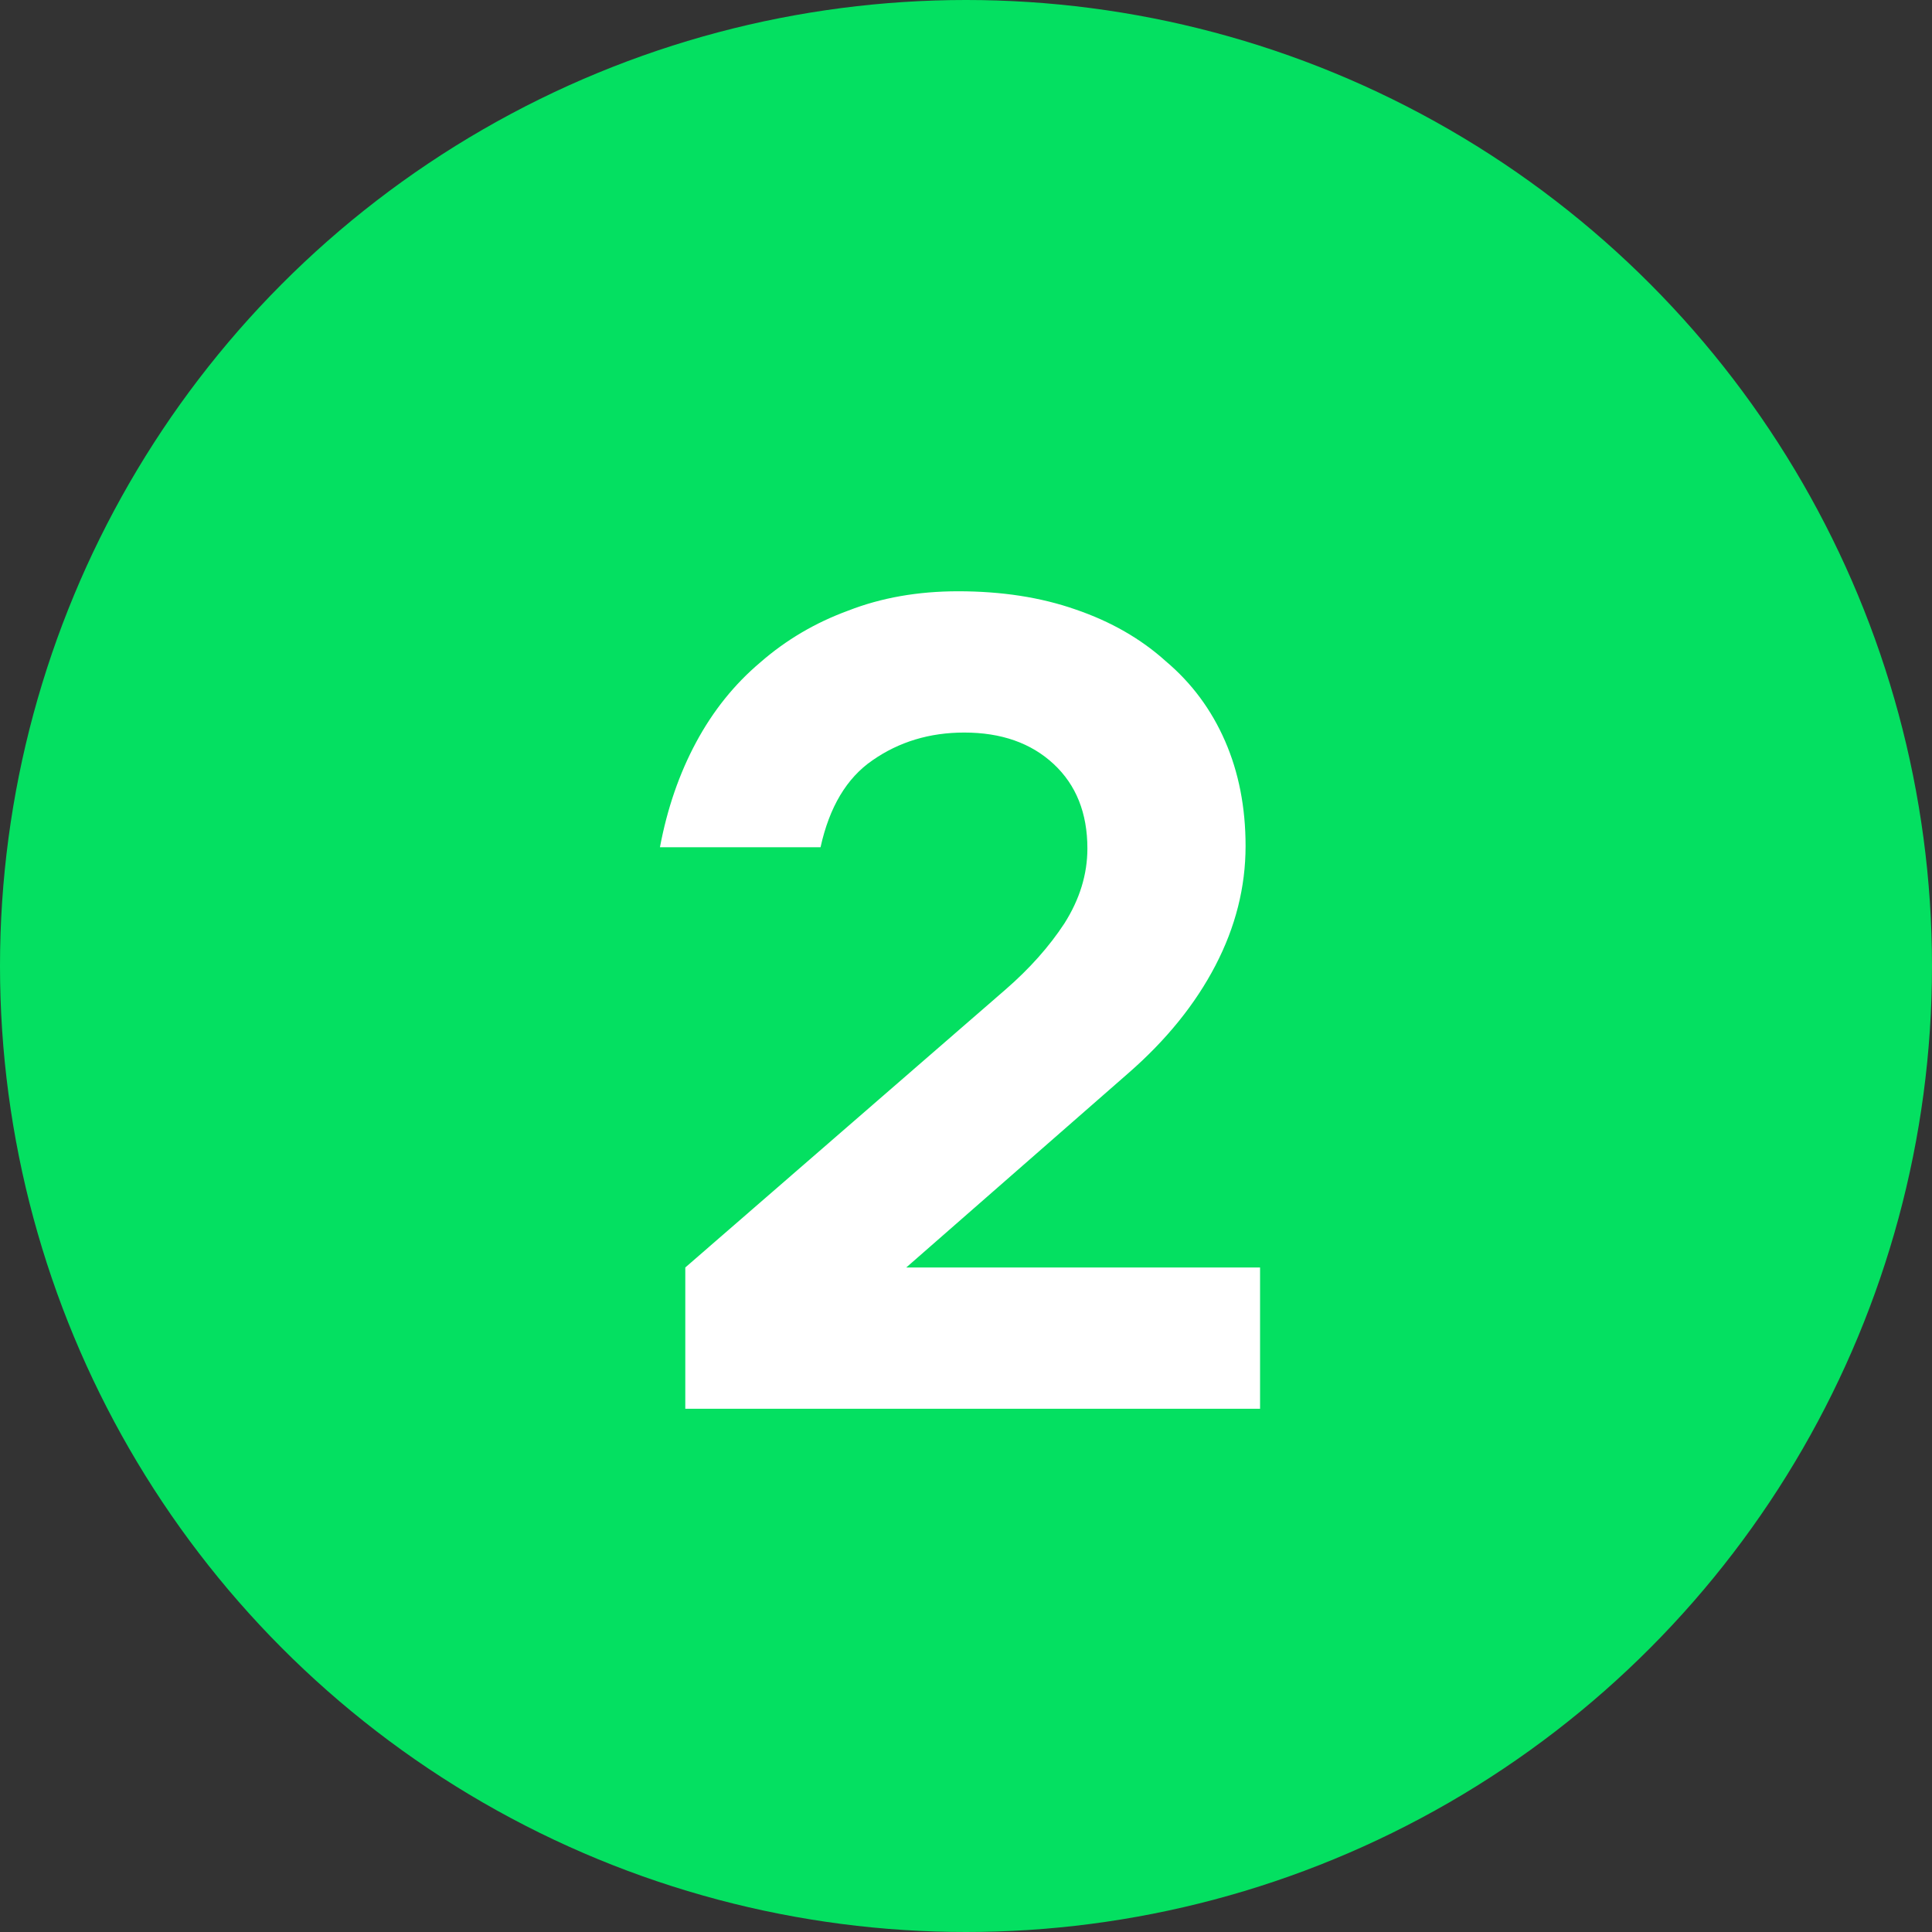 <?xml version="1.0" encoding="UTF-8"?> <svg xmlns="http://www.w3.org/2000/svg" width="48" height="48" viewBox="0 0 48 48" fill="none"><rect x="0" y="0" width="48" height="48" fill="#333333" stroke="none"/> <circle cx="24" cy="24" r="24" fill="#04E061"></circle> <path d="M31.306 31.49V35H17.026V31.49L24.976 24.59C25.576 24.07 26.066 23.52 26.446 22.94C26.826 22.34 27.016 21.72 27.016 21.08C27.016 20.2 26.736 19.5 26.176 18.98C25.616 18.46 24.876 18.2 23.956 18.2C23.096 18.2 22.336 18.43 21.676 18.89C21.036 19.33 20.606 20.05 20.386 21.05H16.396C16.576 20.09 16.876 19.22 17.296 18.44C17.716 17.66 18.246 17 18.886 16.46C19.526 15.9 20.256 15.47 21.076 15.17C21.896 14.85 22.806 14.69 23.806 14.69C24.886 14.69 25.856 14.84 26.716 15.14C27.596 15.44 28.346 15.87 28.966 16.43C29.606 16.97 30.096 17.63 30.436 18.41C30.776 19.19 30.946 20.06 30.946 21.02C30.946 22.04 30.696 23.03 30.196 23.99C29.696 24.95 28.976 25.84 28.036 26.66L22.516 31.49H31.306Z" fill="white"></path> </svg> 